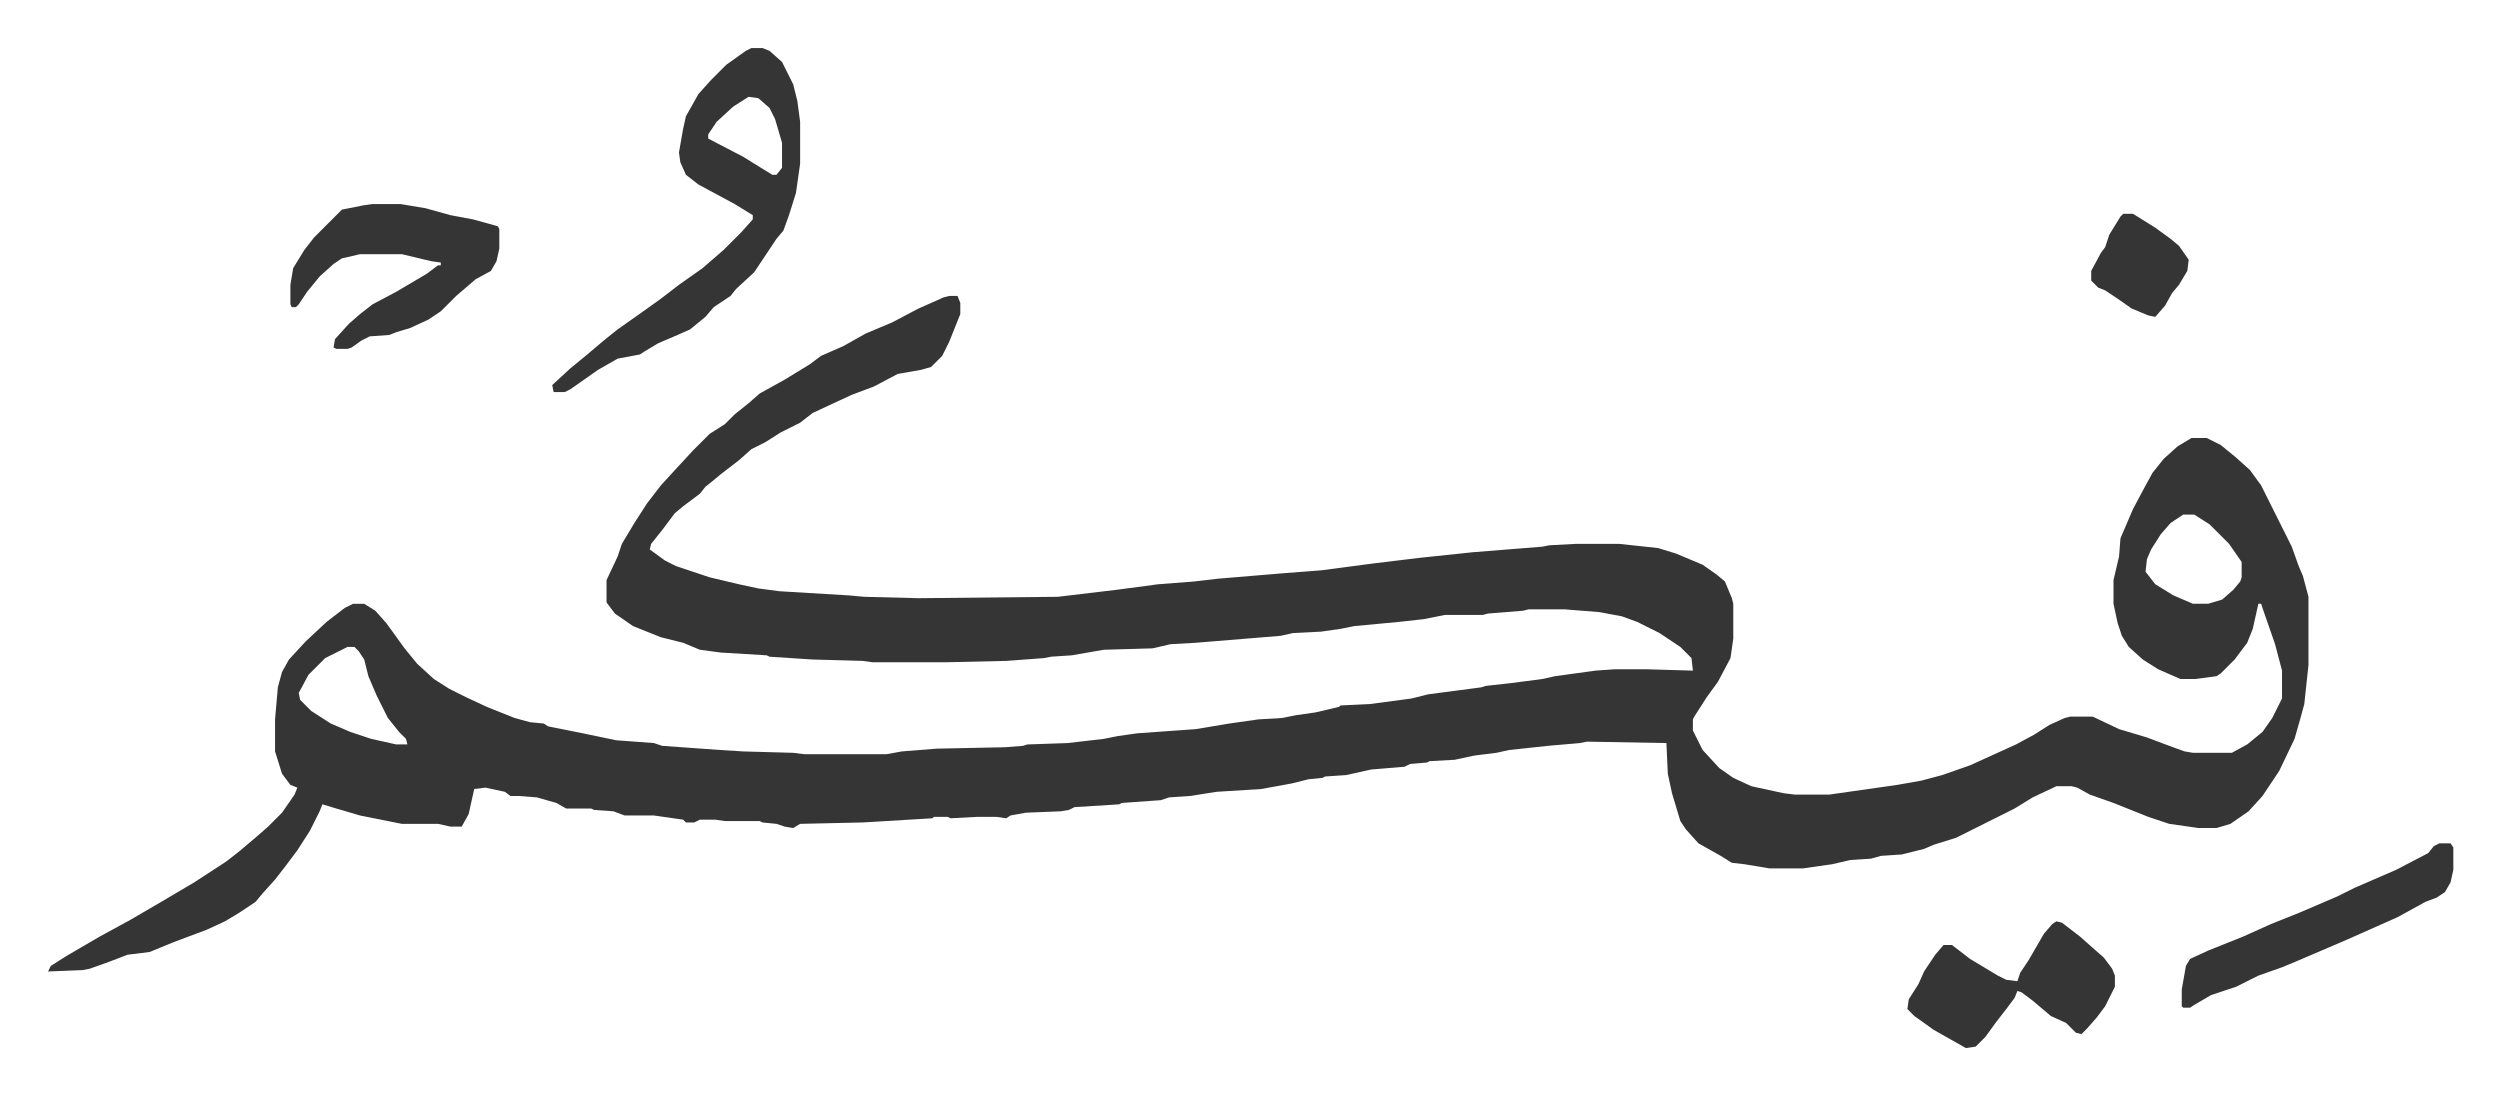 <svg xmlns="http://www.w3.org/2000/svg" viewBox="-34.5 399.5 1795 786">
    <path fill="#353535" id="rule_normal" d="M647 612h6l2 5v8l-8 20-5 10-8 8-7 2-17 3-17 9-16 6-28 13-9 7-14 7-11 7-10 5-9 8-13 10-6 5-5 4-4 5-12 9-6 5-9 12-8 10-1 4 11 8 8 4 24 8 21 5 14 3 15 2 50 3 11 1 39 1 100-1 42-5 30-4 26-2 17-2 48-4 26-2 38-5 33-4 38-4 50-4 5-1 19-1h31l28 3 13 4 19 8 10 7 6 5 5 12 1 4v25l-2 14-9 17-8 11-9 14-1 2v8l7 14 12 13 10 7 13 6 23 5 8 1h25l49-7 17-3 15-4 20-7 33-15 13-7 11-7 11-5 4-1h16l19 9 20 6 16 6 11 4 6 1h28l11-6 11-9 7-10 7-14v-20l-5-19-8-23-2-6h-2l-4 18-4 10-9 12-10 10-3 2-15 2h-11l-16-7-11-7-10-9-5-8-3-9-3-14v-17l4-17 1-13 9-21 8-15 6-11 8-10 10-9 10-6h11l10 5 11 9 10 9 8 11 8 16 8 16 6 12 5 14 3 7 4 15v49l-3 28-3 11-4 14-11 23-12 18-10 11-13 9-10 3h-13l-21-3-15-5-25-10-17-6-9-5-4-1h-11l-17 8-13 8-26 13-16 8-16 5-7 3-16 4-15 1-7 2-15 1-13 3-21 3h-24l-18-3-9-1-8-5-16-9-9-10-4-6-6-20-3-14-1-22-57-1-5 1-23 2-28 3-9 2-16 2-14 3-18 1-2 1-12 1-4 2-24 2-18 4-15 1-2 1-10 1-12 3-22 4-32 2-19 3-15 1-6 2-28 2-2 1-32 2-4 2-6 1-25 1-11 2-3 2-7-1h-14l-19 1-2-1h-10l-1 1-50 3-45 1-5 3-6-1-6-2-10-1-2-1h-25l-7-1h-11l-4 2h-6l-2-2-21-3h-21l-8-3-14-1-2-1h-18l-7-4-14-4-13-1h-6l-4-3-14-3-8 1-4 18-5 9h-8l-9-2h-26l-20-4-10-2-17-5-10-3-2 5-7 14-9 14-9 12-7 9-9 10-5 6-12 8-10 6-13 6-24 9-17 7-16 2-13 5-14 5-5 1-25 1 2-4 11-7 24-14 22-12 24-14 22-13 23-15 9-7 13-11 8-7 10-10 9-13 2-5-5-2-6-8-5-16v-23l2-23 3-11 5-9 12-13 15-14 13-10 6-3h8l8 5 8 9 13 18 9 11 12 11 11 7 12 6 15 7 20 8 11 3 10 1 3 2 25 5 24 5 27 2 6 2 42 3 16 1 36 1 8 1h59l11-2 25-2 49-1 13-1 3-1 29-1 26-3 10-2 14-2 42-3 24-4 21-3 17-1 10-2 14-2 17-4 1-1 21-1 30-4 12-3 38-5 3-1 18-2 23-3 9-2 29-4 14-1h22l34 1-1-9-8-8-15-10-16-8-11-4-16-3-25-2h-26l-4 1-25 2-4 1h-27l-15 3-18 2-32 3-10 2-14 2-20 1-9 2-61 5-18 1-13 3-35 1-23 4-15 1-5 1-27 2-44 1h-52l-7-1-36-1-31-2-2-1-33-2-15-2-12-5-16-4-20-8-13-9-6-8v-16l8-17 3-9 9-15 9-14 10-13 11-12 12-13 12-12 11-7 7-7 10-8 8-7 18-10 18-11 8-6 16-7 16-9 19-8 19-10 18-8zm886 157-9 6-7 8-7 11-3 7-1 9 7 9 13 8 14 6h11l10-3 8-7 5-6 1-3v-11l-9-13-14-14-11-7zM215 864l-16 8-12 12-7 13 1 5 8 8 14 9 14 6 15 5 18 4h8l-1-4-5-5-8-10-8-16-6-14-3-12-4-6-3-3zm290-430h8l5 2 9 8 8 16 3 12 2 15v30l-3 21-5 16-4 11-5 6-16 24-13 12-4 5-12 8-6 7-11 9-9 4-14 6-10 6-3 2-16 3-14 8-20 14-4 2h-8l-1-5 13-12 11-9 13-11 10-8 17-12 14-10 13-10 17-12 15-13 8-8 5-5 8-9v-3l-13-8-26-14-9-7-4-9-1-7 3-17 2-9 9-16 9-10 11-11 14-10zm-2 35-11 7-12 11-6 9v3l25 13 21 13h3l4-5v-18l-5-17-4-8-8-7zm-270 77h20l18 3 18 5 16 3 11 3 7 2 1 2v14l-2 9-4 7-11 6-14 12-11 11-9 6-13 6-10 3-5 2-14 1-6 3-7 5-3 1h-8l-2-1 1-6 10-11 8-7 9-7 17-9 22-13 8-6h2v-2l-7-1-21-5h-30l-13 3-6 4-10 9-9 11-6 9-2 2h-3l-1-2v-14l2-12 8-13 7-9 20-20 15-3zm1209 515 4 1 13 10 9 8 8 7 6 8 2 5v8l-7 14-6 8-7 8-4 4-4-1-7-7-11-5-13-11-8-6-3-1-2 5-6 8-7 9-8 11-7 7-7 1-23-13-14-10-5-5 1-7 7-11 4-9 8-12 6-7h6l13 10 20 12 6 3 8 1 2-6 6-9 11-19 6-7zm275-56h8l2 3v16l-2 9-4 7-6 4-8 3-20 11-36 16-35 15-12 5-17 6-16 8-18 6-12 7-3 2h-5l-1-1v-12l3-17 3-5 13-6 25-10 20-9 20-8 28-12 12-6 30-13 23-12 4-5zm-227-452h7l16 10 11 8 6 5 7 10-1 8-6 10-5 6-5 9-7 8-5-1-12-5-10-7-9-6-5-2-5-5v-7l7-13 3-4 3-9 8-13z"/>
</svg>
